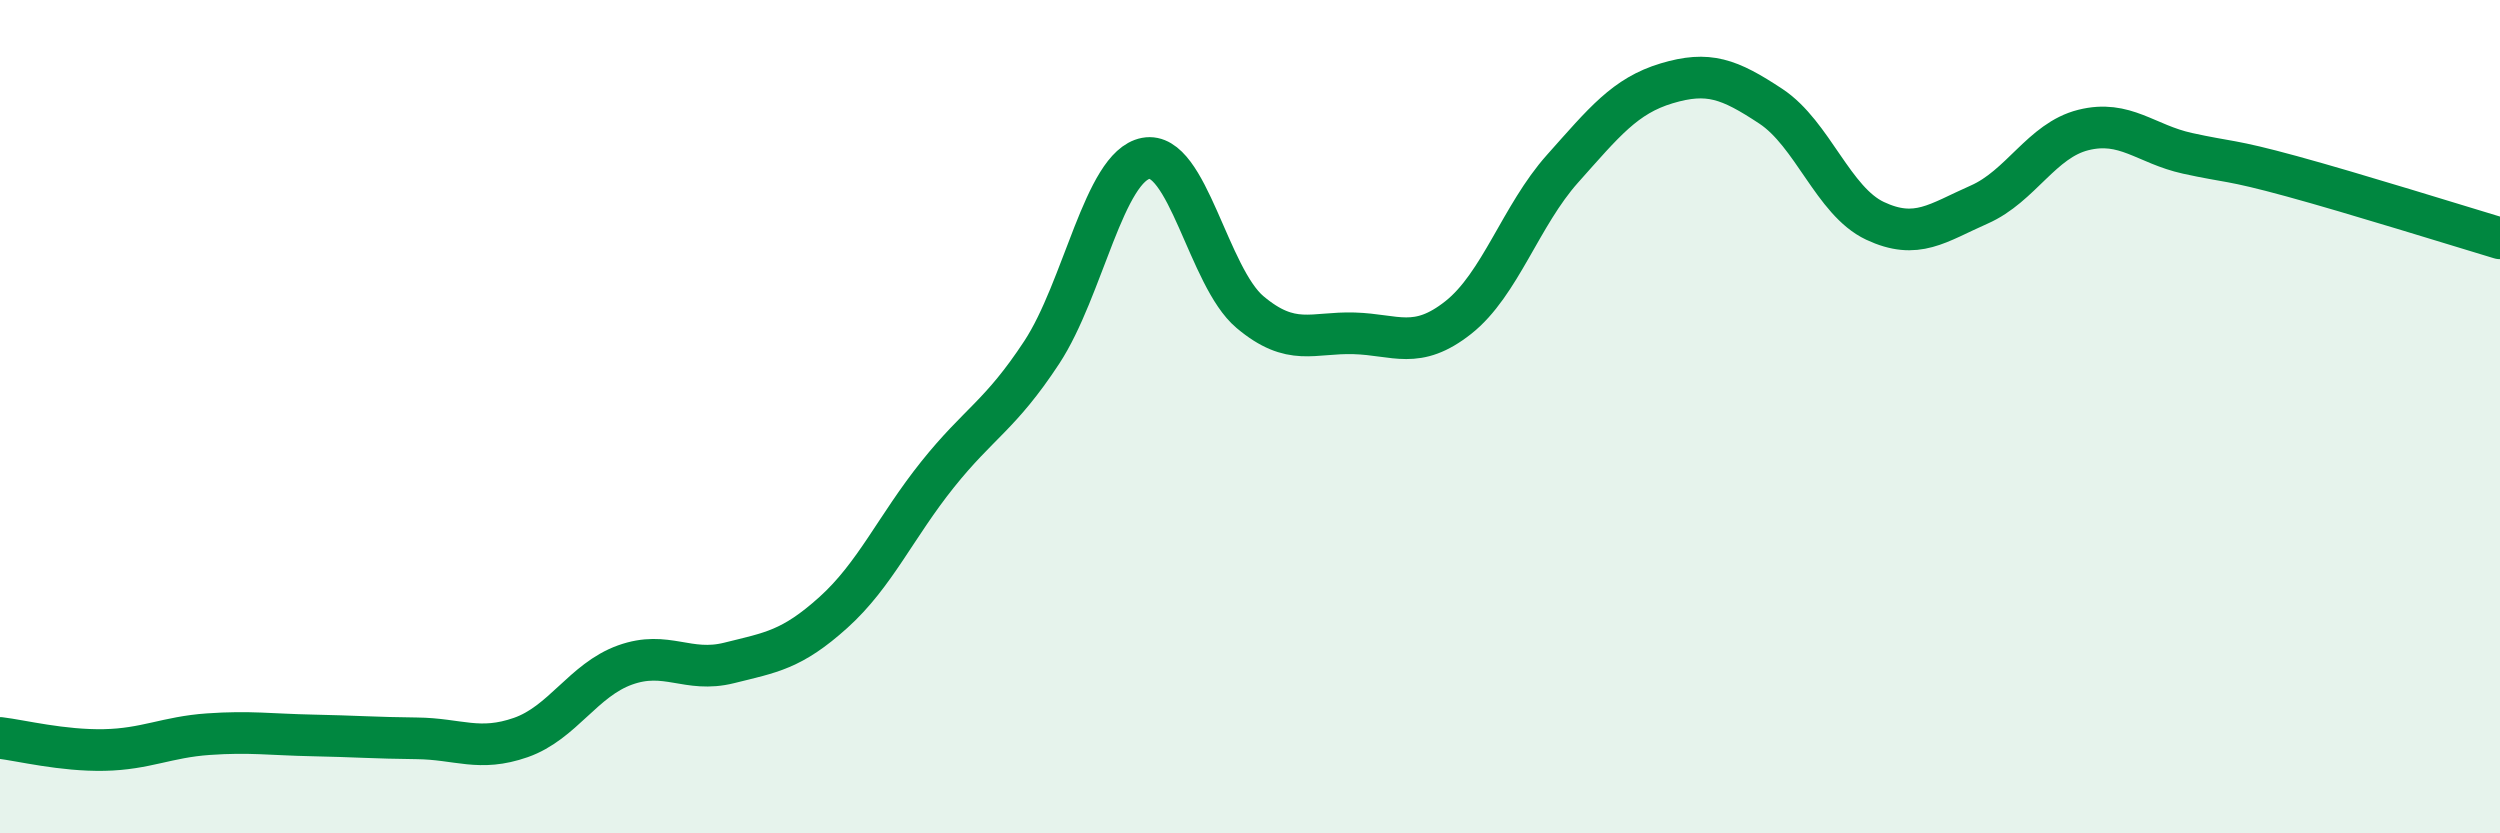 
    <svg width="60" height="20" viewBox="0 0 60 20" xmlns="http://www.w3.org/2000/svg">
      <path
        d="M 0,17.71 C 0.5,17.77 1.5,18.02 2.5,18 C 3.5,17.98 4,17.69 5,17.62 C 6,17.55 6.5,17.63 7.5,17.65 C 8.5,17.67 9,17.71 10,17.72 C 11,17.73 11.5,18.05 12.5,17.7 C 13.5,17.35 14,16.32 15,15.96 C 16,15.6 16.5,16.16 17.5,15.91 C 18.5,15.66 19,15.6 20,14.7 C 21,13.8 21.5,12.64 22.5,11.39 C 23.5,10.14 24,9.98 25,8.46 C 26,6.94 26.5,3.99 27.5,3.8 C 28.5,3.61 29,6.65 30,7.49 C 31,8.33 31.5,7.97 32.5,8 C 33.5,8.03 34,8.41 35,7.62 C 36,6.83 36.5,5.17 37.5,4.05 C 38.5,2.93 39,2.3 40,2 C 41,1.7 41.5,1.89 42.5,2.55 C 43.5,3.21 44,4.83 45,5.3 C 46,5.77 46.5,5.35 47.5,4.91 C 48.5,4.47 49,3.37 50,3.12 C 51,2.87 51.5,3.46 52.5,3.68 C 53.5,3.9 53.5,3.82 55,4.23 C 56.5,4.64 59,5.42 60,5.72L60 20L0 20Z"
        fill="#008740"
        opacity="0.1"
        stroke-linecap="round"
        stroke-linejoin="round"
      />
      <path
        d="M 0,17.71 C 0.5,17.77 1.5,18.02 2.5,18 C 3.5,17.98 4,17.69 5,17.62 C 6,17.55 6.5,17.63 7.5,17.65 C 8.5,17.67 9,17.71 10,17.72 C 11,17.73 11.5,18.05 12.5,17.7 C 13.5,17.35 14,16.32 15,15.96 C 16,15.6 16.5,16.16 17.5,15.91 C 18.5,15.66 19,15.6 20,14.7 C 21,13.8 21.5,12.64 22.5,11.39 C 23.5,10.14 24,9.98 25,8.46 C 26,6.94 26.5,3.99 27.5,3.8 C 28.5,3.61 29,6.65 30,7.49 C 31,8.33 31.5,7.97 32.5,8 C 33.5,8.03 34,8.41 35,7.62 C 36,6.83 36.5,5.17 37.5,4.05 C 38.5,2.93 39,2.3 40,2 C 41,1.7 41.5,1.89 42.5,2.55 C 43.5,3.21 44,4.83 45,5.3 C 46,5.77 46.5,5.35 47.5,4.91 C 48.5,4.47 49,3.37 50,3.12 C 51,2.87 51.5,3.46 52.5,3.68 C 53.5,3.9 53.5,3.82 55,4.23 C 56.5,4.64 59,5.42 60,5.72"
        stroke="#008740"
        stroke-width="1"
        fill="none"
        stroke-linecap="round"
        stroke-linejoin="round"
      />
    </svg>
  